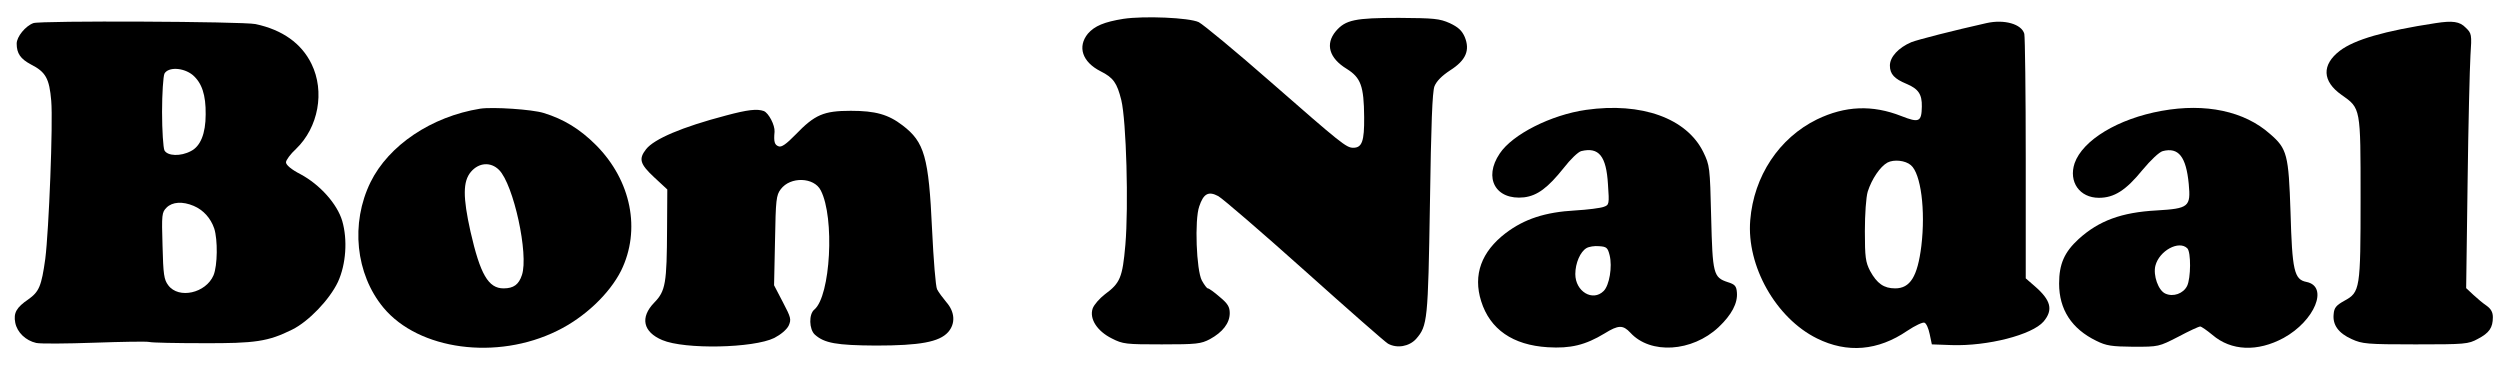 <?xml version="1.0" encoding="UTF-8" standalone="yes"?>
<svg version="1.0" xmlns="http://www.w3.org/2000/svg" width="1049" height="153" viewBox="0 0 1049 153" preserveAspectRatio="xMidYMid meet">
  <g transform="translate(0,153) scale(0.1,-0.1)" fill="#000000" stroke="none">
    <path d="M4714 1451 c-81 -13 -121 -30 -149 -62 -45 -55 -24 -119 53 -158 54
-27 69 -49 87 -121 21 -87 31 -445 17 -608 -12 -137 -22 -160 -86 -207 -22
-17 -45 -43 -51 -59 -15 -43 18 -95 80 -126 47 -24 59 -25 210 -25 146 0 164
2 202 22 53 29 83 67 83 109 0 26 -8 40 -42 68 -23 20 -45 36 -50 36 -4 0 -15
15 -25 33 -23 43 -31 255 -11 311 18 54 39 65 80 43 18 -10 182 -151 363 -313
182 -163 338 -300 349 -306 38 -21 89 -12 118 20 48 55 50 77 58 567 5 336 10
469 19 493 9 22 31 44 66 67 66 42 84 84 61 140 -12 27 -27 41 -63 58 -43 19
-65 21 -213 22 -184 0 -224 -8 -265 -56 -45 -54 -28 -113 46 -158 59 -37 72
-72 73 -202 1 -102 -9 -129 -46 -129 -29 0 -52 19 -346 276 -147 129 -283 241
-302 251 -40 19 -229 27 -316 14z"/>
    <path d="M140 1433 c-33 -12 -70 -57 -70 -86 0 -41 16 -64 59 -87 63 -32 78
-59 86 -153 8 -93 -10 -545 -25 -663 -16 -115 -26 -138 -71 -170 -50 -34 -63
-57 -55 -98 8 -41 44 -75 88 -85 18 -4 127 -3 243 1 116 4 220 6 232 3 11 -3
113 -5 225 -5 220 -1 273 7 374 57 69 34 157 126 192 200 34 74 41 177 18 256
-21 71 -93 152 -175 196 -39 20 -61 39 -61 50 0 9 19 35 42 56 94 90 122 241
65 357 -42 86 -122 143 -235 167 -54 11 -902 15 -932 4z m669 -218 c38 -33 55
-83 54 -165 0 -81 -22 -134 -62 -154 -43 -23 -98 -21 -111 3 -5 11 -10 83 -10
161 0 78 5 150 10 161 16 29 80 26 119 -6z m4 -549 c40 -17 71 -51 86 -95 15
-47 14 -155 -3 -196 -32 -75 -146 -101 -190 -42 -18 24 -21 45 -24 166 -4 131
-3 140 17 160 24 24 67 27 114 7z"/>
    <path d="M8335 1433 c-138 -31 -287 -69 -315 -80 -54 -23 -90 -62 -90 -98 0
-36 19 -56 70 -77 50 -21 65 -44 64 -95 -1 -65 -12 -69 -86 -40 -122 48 -236
43 -354 -14 -159 -78 -265 -238 -280 -423 -16 -192 108 -411 280 -496 127 -63
256 -52 379 32 33 22 65 37 72 34 8 -3 17 -24 22 -48 l9 -43 83 -3 c151 -5
338 43 386 99 41 49 31 89 -37 148 l-38 33 0 502 c0 275 -3 511 -6 524 -11 41
-84 62 -159 45z m-317 -596 c42 -35 62 -189 44 -339 -16 -129 -47 -178 -110
-178 -47 0 -76 20 -105 73 -19 37 -22 57 -22 167 0 71 5 143 12 166 17 53 52
105 83 122 27 14 75 9 98 -11z"/>
    <path d="M10220 1433 c-216 -33 -340 -69 -402 -116 -77 -59 -74 -128 7 -185
81 -57 80 -52 80 -432 0 -384 -2 -396 -68 -432 -34 -19 -43 -29 -45 -56 -5
-45 20 -80 76 -105 44 -20 63 -22 267 -22 209 0 222 1 262 23 48 25 63 47 63
91 0 21 -8 35 -26 48 -15 10 -40 31 -56 46 l-30 28 6 442 c3 243 9 483 12 534
6 89 5 93 -20 117 -25 26 -55 30 -126 19z"/>
    <path d="M2015 1074 c-205 -33 -384 -154 -460 -308 -85 -173 -63 -386 54 -527
148 -178 476 -222 729 -97 115 56 219 155 268 252 84 171 43 378 -105 527 -67
67 -135 109 -220 135 -48 15 -214 26 -266 18z m79 -257 c61 -61 125 -355 96
-441 -13 -40 -35 -56 -77 -56 -64 0 -98 59 -139 239 -32 144 -32 210 2 250 33
39 83 43 118 8z"/>
    <path d="M6655 1069 c-147 -21 -309 -103 -362 -183 -70 -103 -17 -197 102
-184 56 7 100 40 167 124 27 35 60 67 73 70 74 18 105 -21 112 -139 6 -84 5
-87 -18 -95 -13 -5 -67 -12 -119 -15 -127 -7 -214 -36 -292 -95 -102 -78 -138
-175 -103 -286 37 -118 133 -184 279 -193 96 -6 158 9 239 58 58 36 77 36 108
3 84 -92 259 -81 370 23 55 52 81 101 77 146 -2 27 -9 34 -38 43 -61 20 -64
34 -70 273 -5 211 -6 217 -33 273 -70 142 -259 210 -492 177z m99 -610 c12
-48 -1 -126 -25 -150 -46 -46 -119 -2 -119 71 0 46 21 94 47 109 10 6 34 10
53 8 31 -2 36 -6 44 -38z"/>
    <path d="M9071 1065 c-184 -33 -332 -123 -366 -220 -26 -78 21 -145 102 -145
64 0 113 31 183 117 35 42 70 75 85 79 66 17 98 -23 109 -138 9 -96 0 -103
-135 -111 -147 -8 -242 -43 -327 -120 -60 -55 -82 -105 -82 -187 0 -109 53
-190 156 -240 42 -21 64 -24 156 -25 106 0 106 0 188 42 45 24 86 43 92 43 5
0 28 -16 51 -35 79 -68 190 -72 299 -13 131 72 190 216 96 235 -52 10 -60 48
-67 293 -8 241 -14 266 -86 328 -108 96 -271 130 -454 97z m107 -577 c16 -16
15 -126 -1 -158 -16 -32 -58 -47 -91 -32 -30 13 -52 77 -42 117 16 63 99 108
134 73z"/>
    <path d="M3045 1045 c-183 -48 -300 -98 -334 -141 -32 -41 -26 -62 34 -118
l55 -51 -1 -165 c-1 -229 -6 -261 -54 -310 -60 -62 -47 -123 34 -157 94 -40
383 -34 470 9 27 14 51 34 60 51 12 27 10 34 -24 99 l-37 71 4 188 c3 171 5
190 24 215 40 54 140 51 168 -5 59 -114 41 -443 -27 -500 -24 -19 -22 -83 2
-105 40 -36 91 -45 256 -46 185 0 266 15 303 56 32 36 29 85 -7 126 -15 18
-33 42 -39 54 -6 11 -15 124 -21 250 -14 306 -32 368 -124 438 -60 46 -114 61
-217 61 -114 0 -151 -16 -232 -100 -39 -40 -59 -54 -71 -49 -17 6 -21 19 -17
61 2 28 -25 79 -45 87 -28 10 -67 6 -160 -19z"/>
  </g>
</svg>